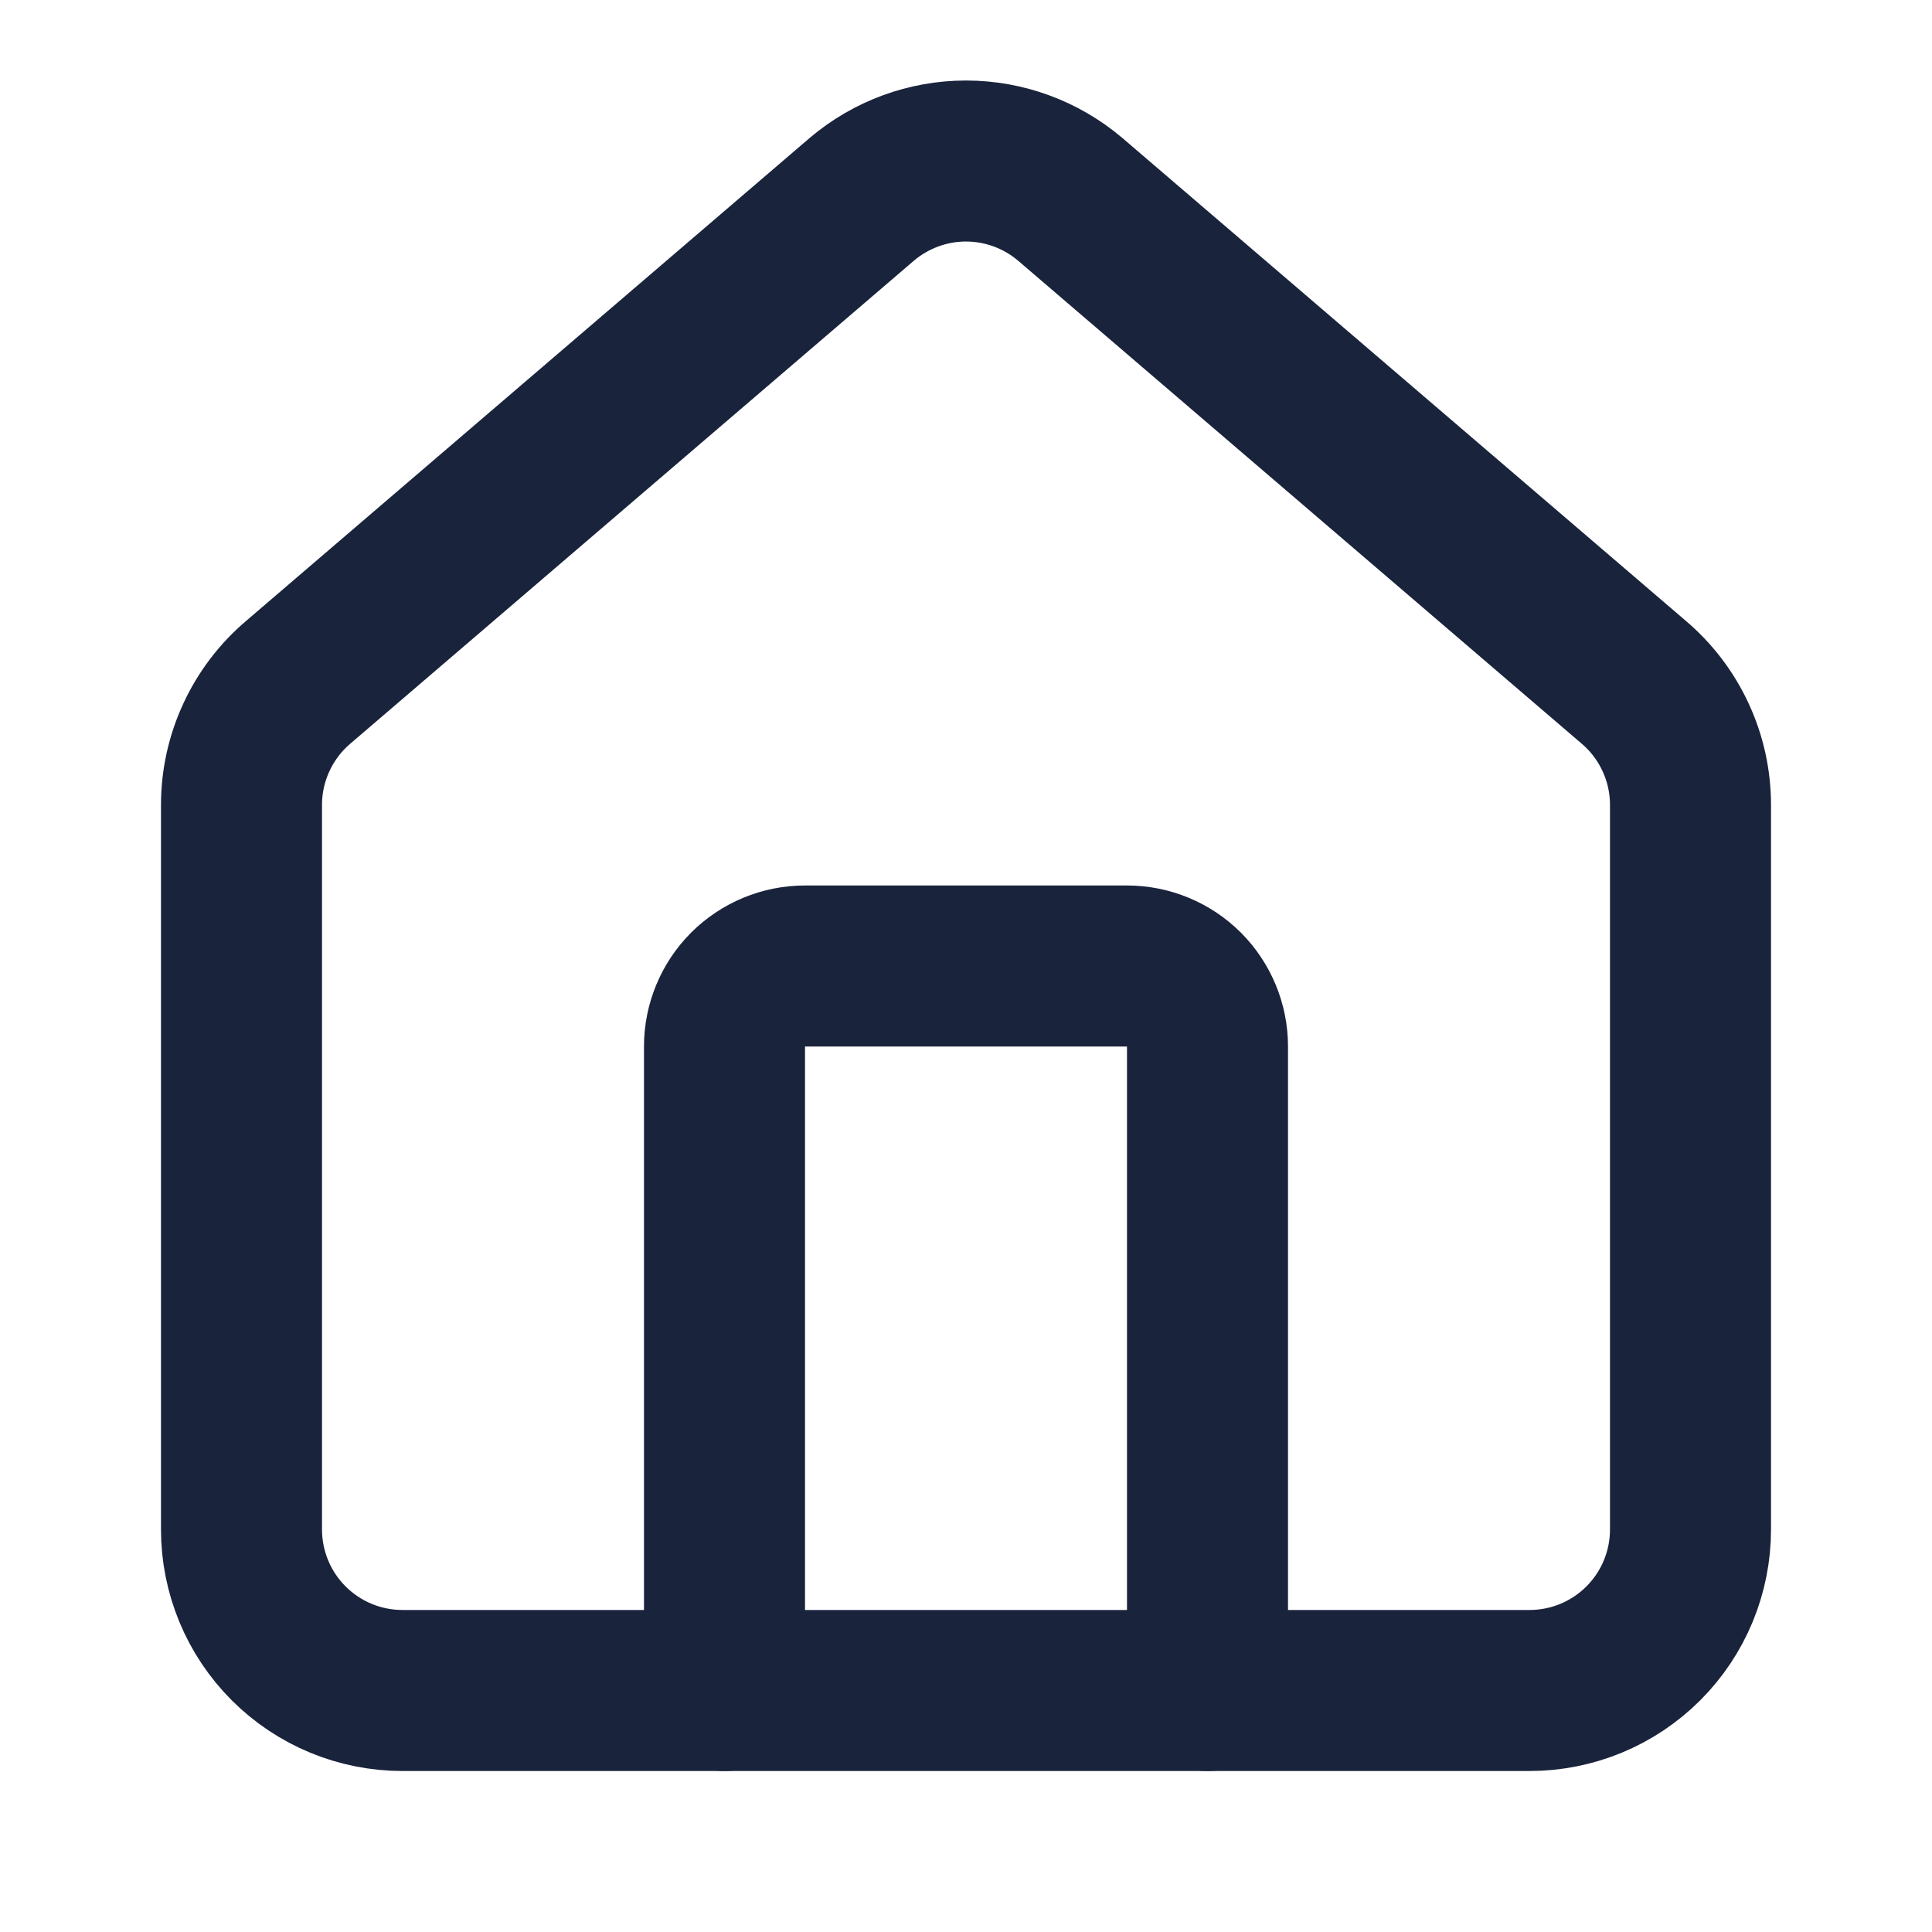 <svg width="32" height="32" viewBox="0 0 32 32" fill="none" xmlns="http://www.w3.org/2000/svg">
<path d="M20 28V17.333C20 16.98 19.86 16.641 19.61 16.39C19.359 16.14 19.02 16 18.667 16H13.333C12.98 16 12.641 16.14 12.39 16.39C12.14 16.641 12 16.98 12 17.333V28" stroke="#19233C" stroke-width="2.667" stroke-linecap="round" stroke-linejoin="round"/>
<path d="M4 13.333C4 12.945 4.084 12.562 4.248 12.21C4.411 11.858 4.649 11.546 4.945 11.296L14.279 3.297C14.76 2.891 15.37 2.667 16 2.667C16.63 2.667 17.24 2.891 17.721 3.297L27.055 11.296C27.351 11.546 27.589 11.858 27.752 12.21C27.916 12.562 28 12.945 28 13.333V25.333C28 26.041 27.719 26.719 27.219 27.219C26.719 27.719 26.041 28 25.333 28H6.667C5.959 28 5.281 27.719 4.781 27.219C4.281 26.719 4 26.041 4 25.333V13.333Z" stroke="#19233C" stroke-width="2.667" stroke-linecap="round" stroke-linejoin="round"/>
</svg>
